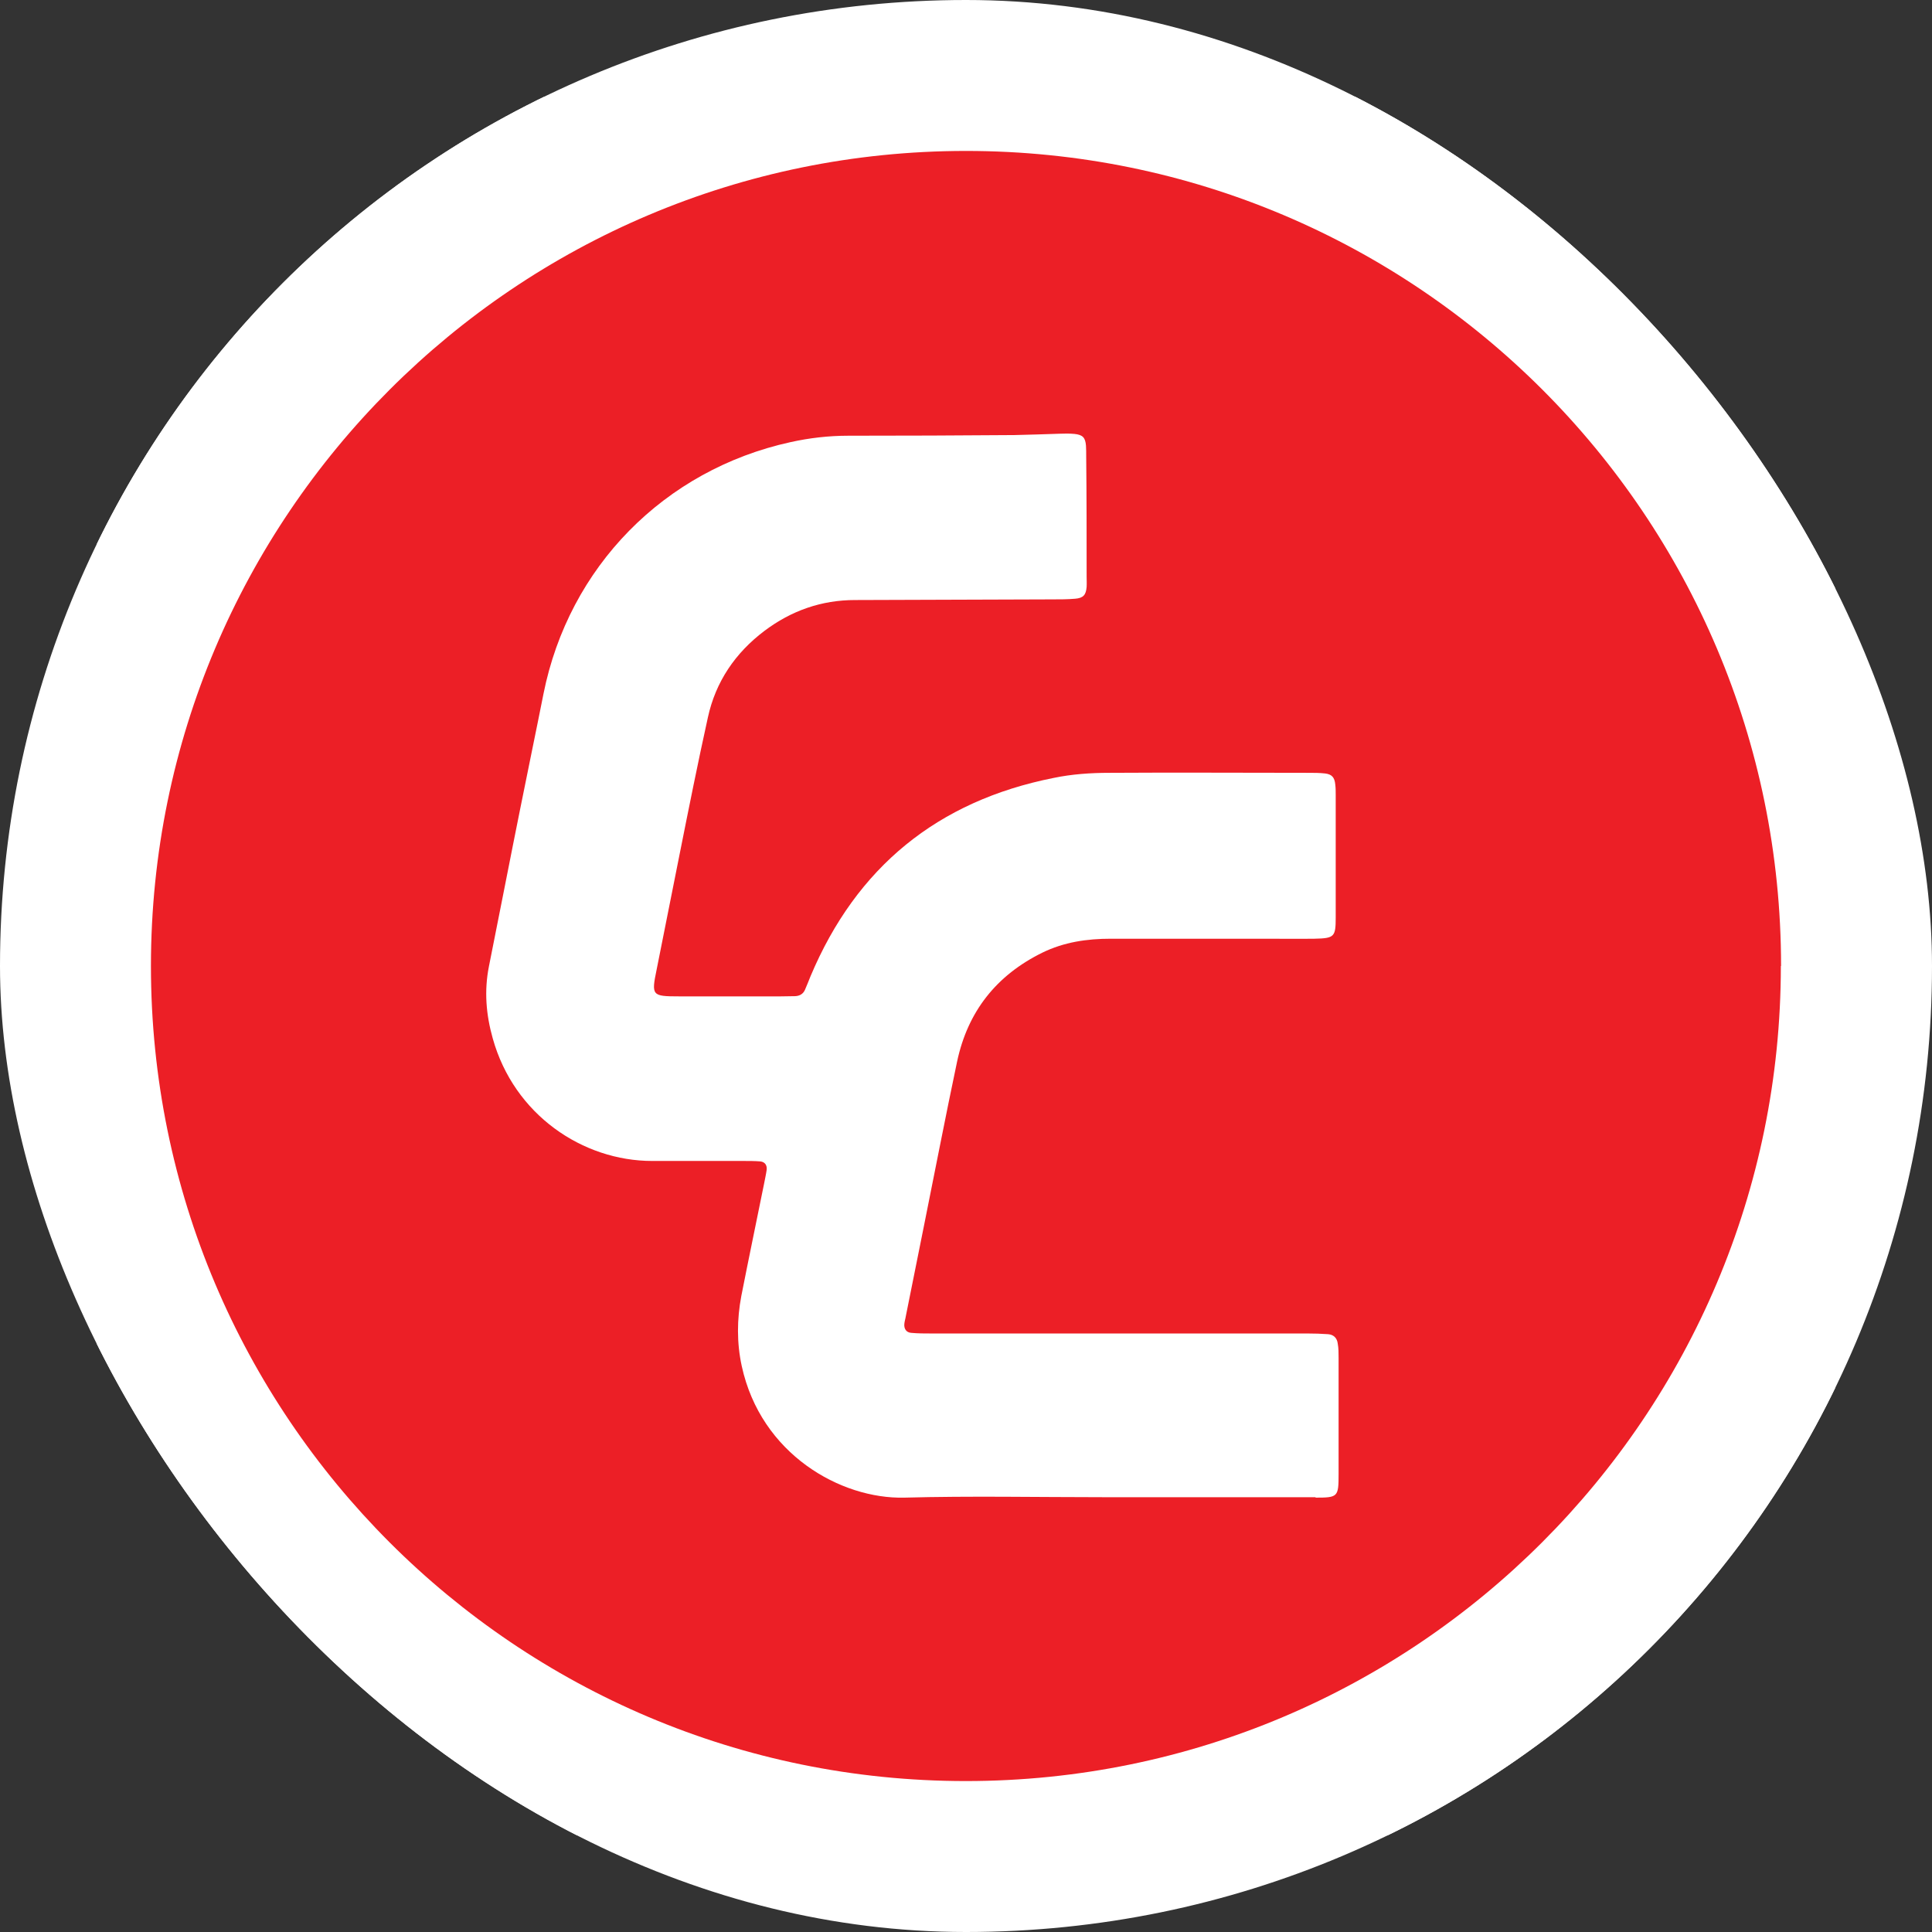 <svg xmlns="http://www.w3.org/2000/svg" version="1.1" xmlns:xlink="http://www.w3.org/1999/xlink" width="1000" height="1000"><rect width="100%" height="100%" fill="#333333" stroke="none"/><g clip-path="url(#SvgjsClipPath1250)"><rect width="1000" height="1000" fill="#ffffff"></rect><g transform="matrix(28.125,0,0,28.125,50,50)"><svg xmlns="http://www.w3.org/2000/svg" version="1.1" xmlns:xlink="http://www.w3.org/1999/xlink" width="32" height="32"><svg width="32" height="32" viewBox="0 0 32 32" fill="none" xmlns="http://www.w3.org/2000/svg">
<rect width="32" height="32" fill="white"></rect>
<path d="M30.996 16C30.996 24.282 24.282 31 15.996 31C7.71 31 1 24.282 1 16C1 7.718 7.714 1 16 1C24.286 1 31 7.714 31 16H30.996ZM22.433 25.784C22.845 25.784 22.857 25.771 22.857 25.351C22.857 24.637 22.857 23.927 22.857 23.212C22.857 23.122 22.857 23.033 22.841 22.947C22.829 22.849 22.767 22.784 22.665 22.776C22.539 22.767 22.412 22.763 22.286 22.763C19.98 22.763 17.674 22.763 15.367 22.763C15.241 22.763 15.114 22.763 14.988 22.751C14.902 22.743 14.857 22.678 14.865 22.588C14.869 22.539 14.886 22.49 14.894 22.437C15.004 21.886 15.114 21.339 15.225 20.788C15.429 19.776 15.624 18.763 15.837 17.755C16.033 16.837 16.559 16.171 17.404 15.755C17.804 15.559 18.229 15.498 18.665 15.498C19.608 15.498 20.551 15.498 21.494 15.498C21.8 15.498 22.106 15.502 22.412 15.498C22.78 15.49 22.804 15.465 22.804 15.106C22.804 14.355 22.804 13.604 22.804 12.853C22.804 12.788 22.804 12.726 22.796 12.661C22.784 12.531 22.735 12.473 22.612 12.457C22.51 12.445 22.408 12.445 22.306 12.445C21.082 12.445 19.861 12.437 18.637 12.445C18.294 12.445 17.947 12.469 17.612 12.539C15.478 12.963 13.984 14.18 13.139 16.188C13.106 16.269 13.073 16.355 13.037 16.437C13.004 16.514 12.939 16.551 12.857 16.555C12.767 16.555 12.678 16.559 12.592 16.559C11.967 16.559 11.343 16.559 10.718 16.559C10.22 16.559 10.208 16.543 10.306 16.069C10.449 15.359 10.588 14.645 10.731 13.935C10.898 13.098 11.065 12.261 11.249 11.429C11.392 10.767 11.755 10.237 12.29 9.833C12.784 9.461 13.339 9.265 13.959 9.265C15.167 9.261 16.38 9.257 17.588 9.253C17.727 9.253 17.869 9.253 18.008 9.241C18.159 9.229 18.208 9.171 18.22 9.024C18.224 8.959 18.22 8.898 18.22 8.833C18.22 8.094 18.22 7.355 18.212 6.616C18.212 6.551 18.212 6.49 18.208 6.424C18.196 6.273 18.147 6.224 17.996 6.208C17.906 6.2 17.816 6.2 17.731 6.204C17.449 6.212 17.171 6.224 16.89 6.229C15.869 6.237 14.853 6.241 13.833 6.241C13.473 6.241 13.118 6.282 12.771 6.359C10.445 6.869 8.69 8.657 8.224 10.992C8.086 11.69 7.939 12.388 7.8 13.086C7.604 14.057 7.416 15.033 7.22 16.008C7.131 16.457 7.167 16.894 7.29 17.331C7.682 18.739 8.947 19.588 10.225 19.588C10.784 19.588 11.347 19.588 11.906 19.588C12.008 19.588 12.11 19.588 12.212 19.596C12.298 19.604 12.343 19.665 12.331 19.755C12.318 19.845 12.298 19.931 12.282 20.016C12.143 20.702 12 21.388 11.865 22.073C11.784 22.502 11.78 22.935 11.873 23.363C12.225 24.984 13.694 25.812 14.865 25.784C16.086 25.751 17.31 25.776 18.535 25.776C19.833 25.776 21.135 25.776 22.433 25.776V25.784Z" fill="#EC1F26"></path>
</svg></svg></g></g><defs><clipPath id="SvgjsClipPath1250"><rect width="1000" height="1000" x="0" y="0" rx="500" ry="500"></rect></clipPath></defs></svg>